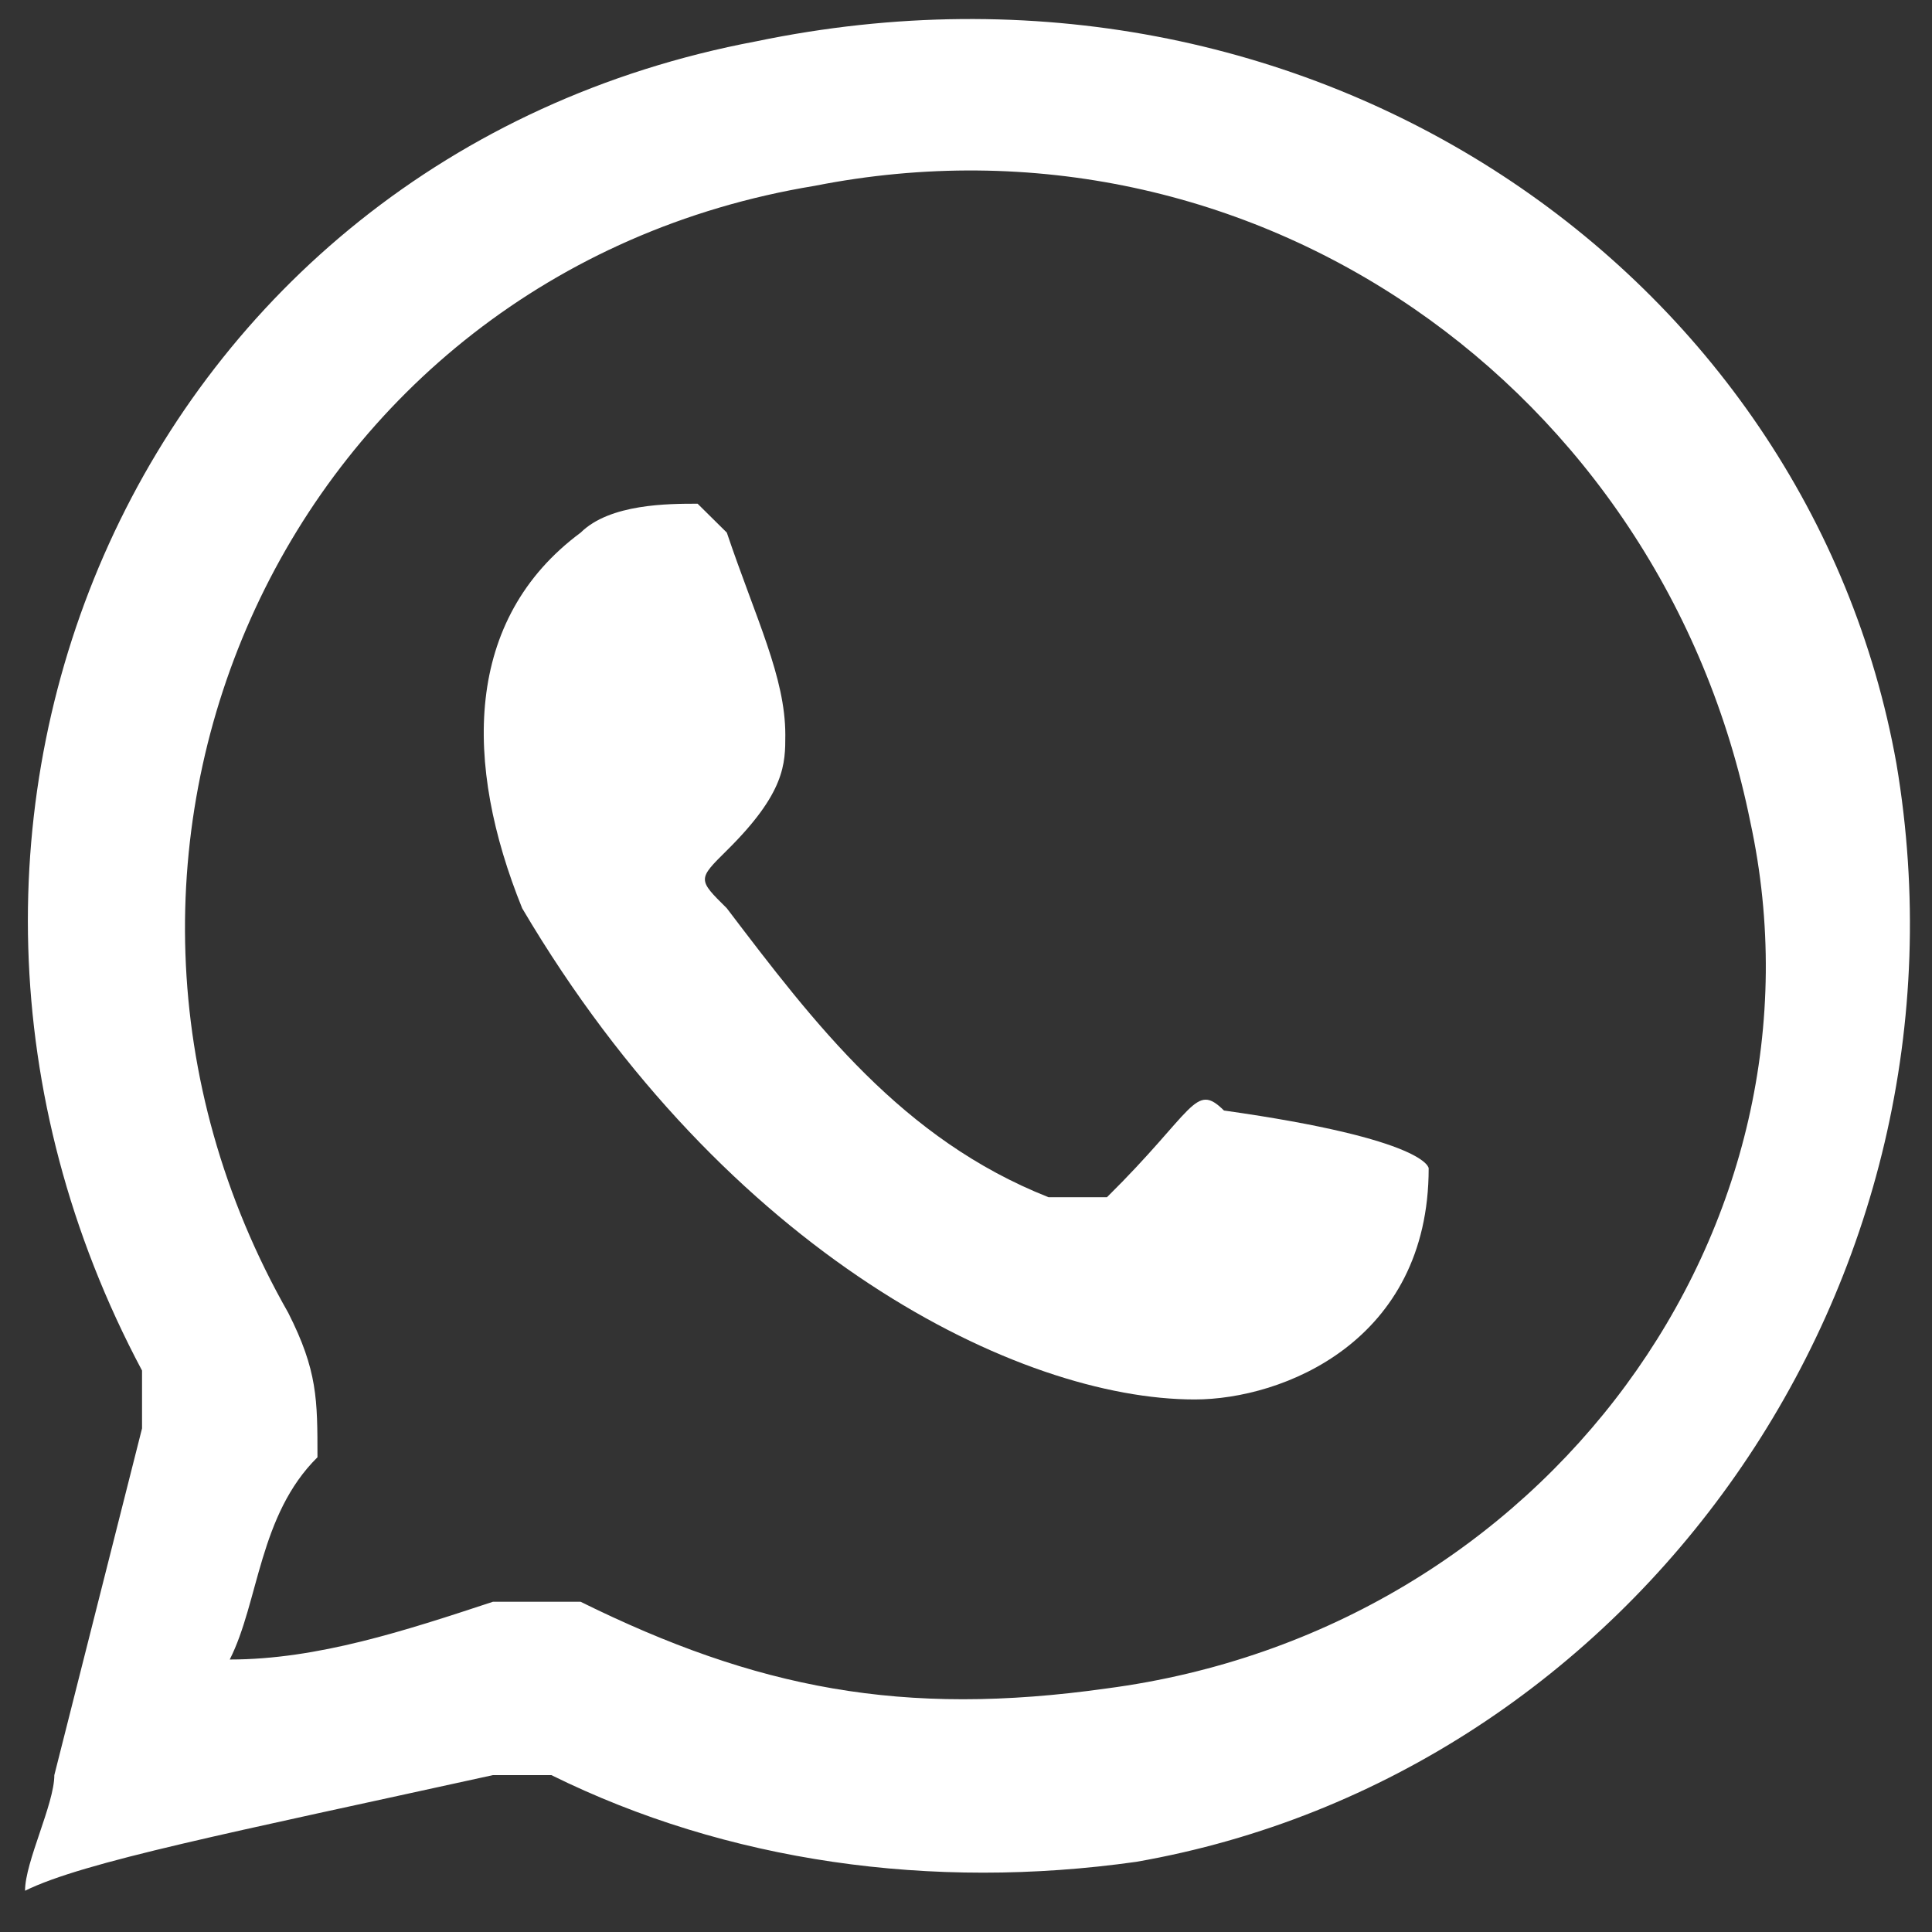 <svg width="25" height="25" viewBox="0 0 25 25" fill="none" xmlns="http://www.w3.org/2000/svg">
<rect x="0" y="0" width="25" height="25" fill="#333333" stroke="none"/>
<path fill-rule="evenodd" clip-rule="evenodd" d="M0.324 24.466C0.324 24.092 0.703 23.344 0.703 22.97C1.081 21.474 1.459 19.979 1.838 18.483C1.838 18.109 1.838 18.109 1.838 17.735C-1.946 10.631 1.838 2.031 9.784 0.535C16.973 -0.96 23.405 3.527 24.54 9.883C25.676 16.614 21.135 22.97 14.703 24.092C12.054 24.466 9.405 24.092 7.135 22.97C6.757 22.97 6.757 22.97 6.378 22.97C2.973 23.718 1.081 24.092 0.324 24.466ZM2.973 21.474C4.108 21.474 5.243 21.101 6.378 20.727C6.757 20.727 7.135 20.727 7.513 20.727C9.784 21.848 11.676 22.222 14.324 21.848C20 21.101 23.784 15.866 22.648 10.631C21.513 5.022 16.216 1.283 10.54 2.405C3.73 3.527 0.324 11.005 3.73 16.988C4.108 17.735 4.108 18.109 4.108 18.857C3.351 19.605 3.351 20.727 2.973 21.474Z" fill="white"/>
<path fill-rule="evenodd" clip-rule="evenodd" d="M15.46 18.109C13.189 18.109 9.405 16.24 6.757 11.753C6 9.883 6 8.014 7.514 6.892C7.892 6.518 8.649 6.518 9.027 6.518L9.405 6.892C9.784 8.014 10.162 8.762 10.162 9.509C10.162 9.883 10.162 10.257 9.405 11.005C9.027 11.379 9.027 11.379 9.405 11.753C10.541 13.248 11.676 14.744 13.568 15.492C13.946 15.492 13.946 15.492 14.324 15.492C15.46 14.37 15.46 13.996 15.838 14.37C18.487 14.744 18.487 15.118 18.487 15.118C18.487 17.361 16.595 18.109 15.46 18.109Z" fill="white"/>
</svg>
